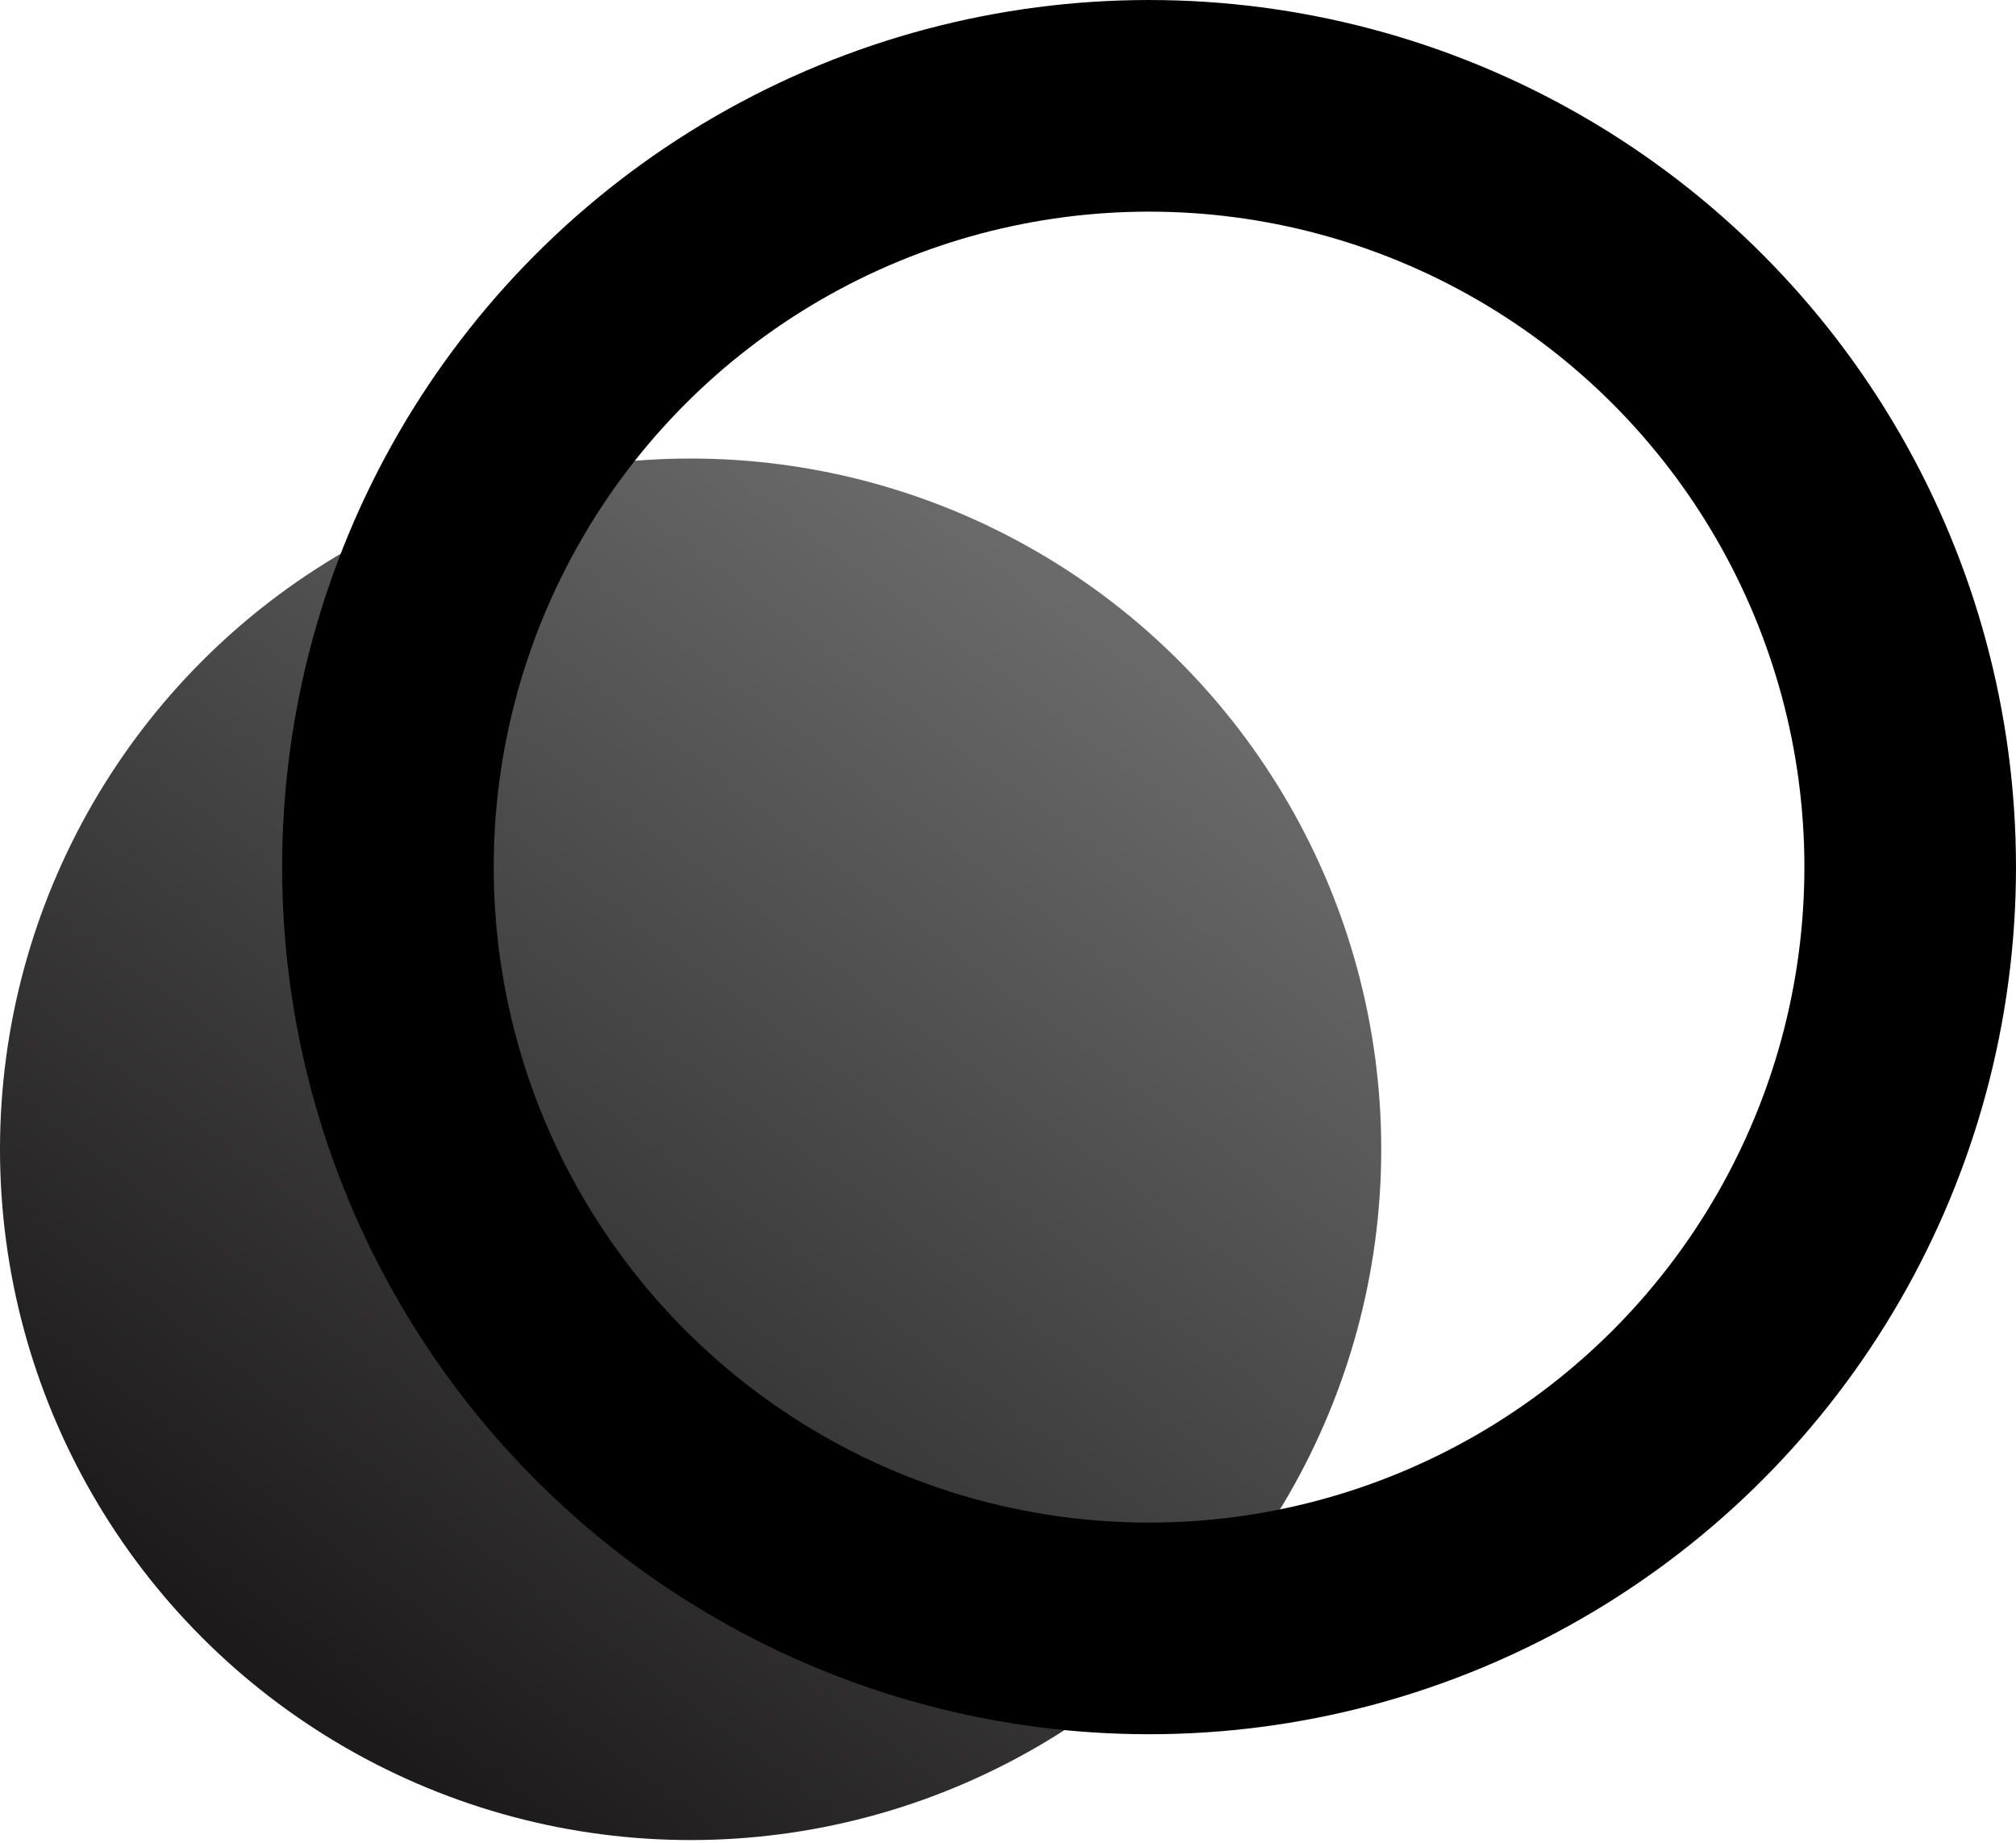 <svg width="93" height="85" viewBox="0 0 93 85" fill="none" xmlns="http://www.w3.org/2000/svg">
<g id="9">
<circle id="Oval" cx="31.859" cy="53.007" r="31.859" fill="url(#paint0_linear)"/>
<circle id="Oval_2" cx="53.007" cy="39.993" r="35.112" stroke="url(#paint1_linear)" stroke-width="9.761"/>
</g>
<defs>
<linearGradient id="paint0_linear" x1="28.691" y1="12.116" x2="-7.998" y2="61.606" gradientUnits="userSpaceOnUse">
<stop stop-color="#6A6A6A"/>
<stop offset="1" stop-color="#1C1A1A"/>
</linearGradient>
<linearGradient id="paint1_linear" x1="58.115" y1="98.894" x2="112.336" y2="42.957" gradientUnits="userSpaceOnUse">
<stop/>
<stop offset="1"/>
</linearGradient>
</defs>
</svg>

